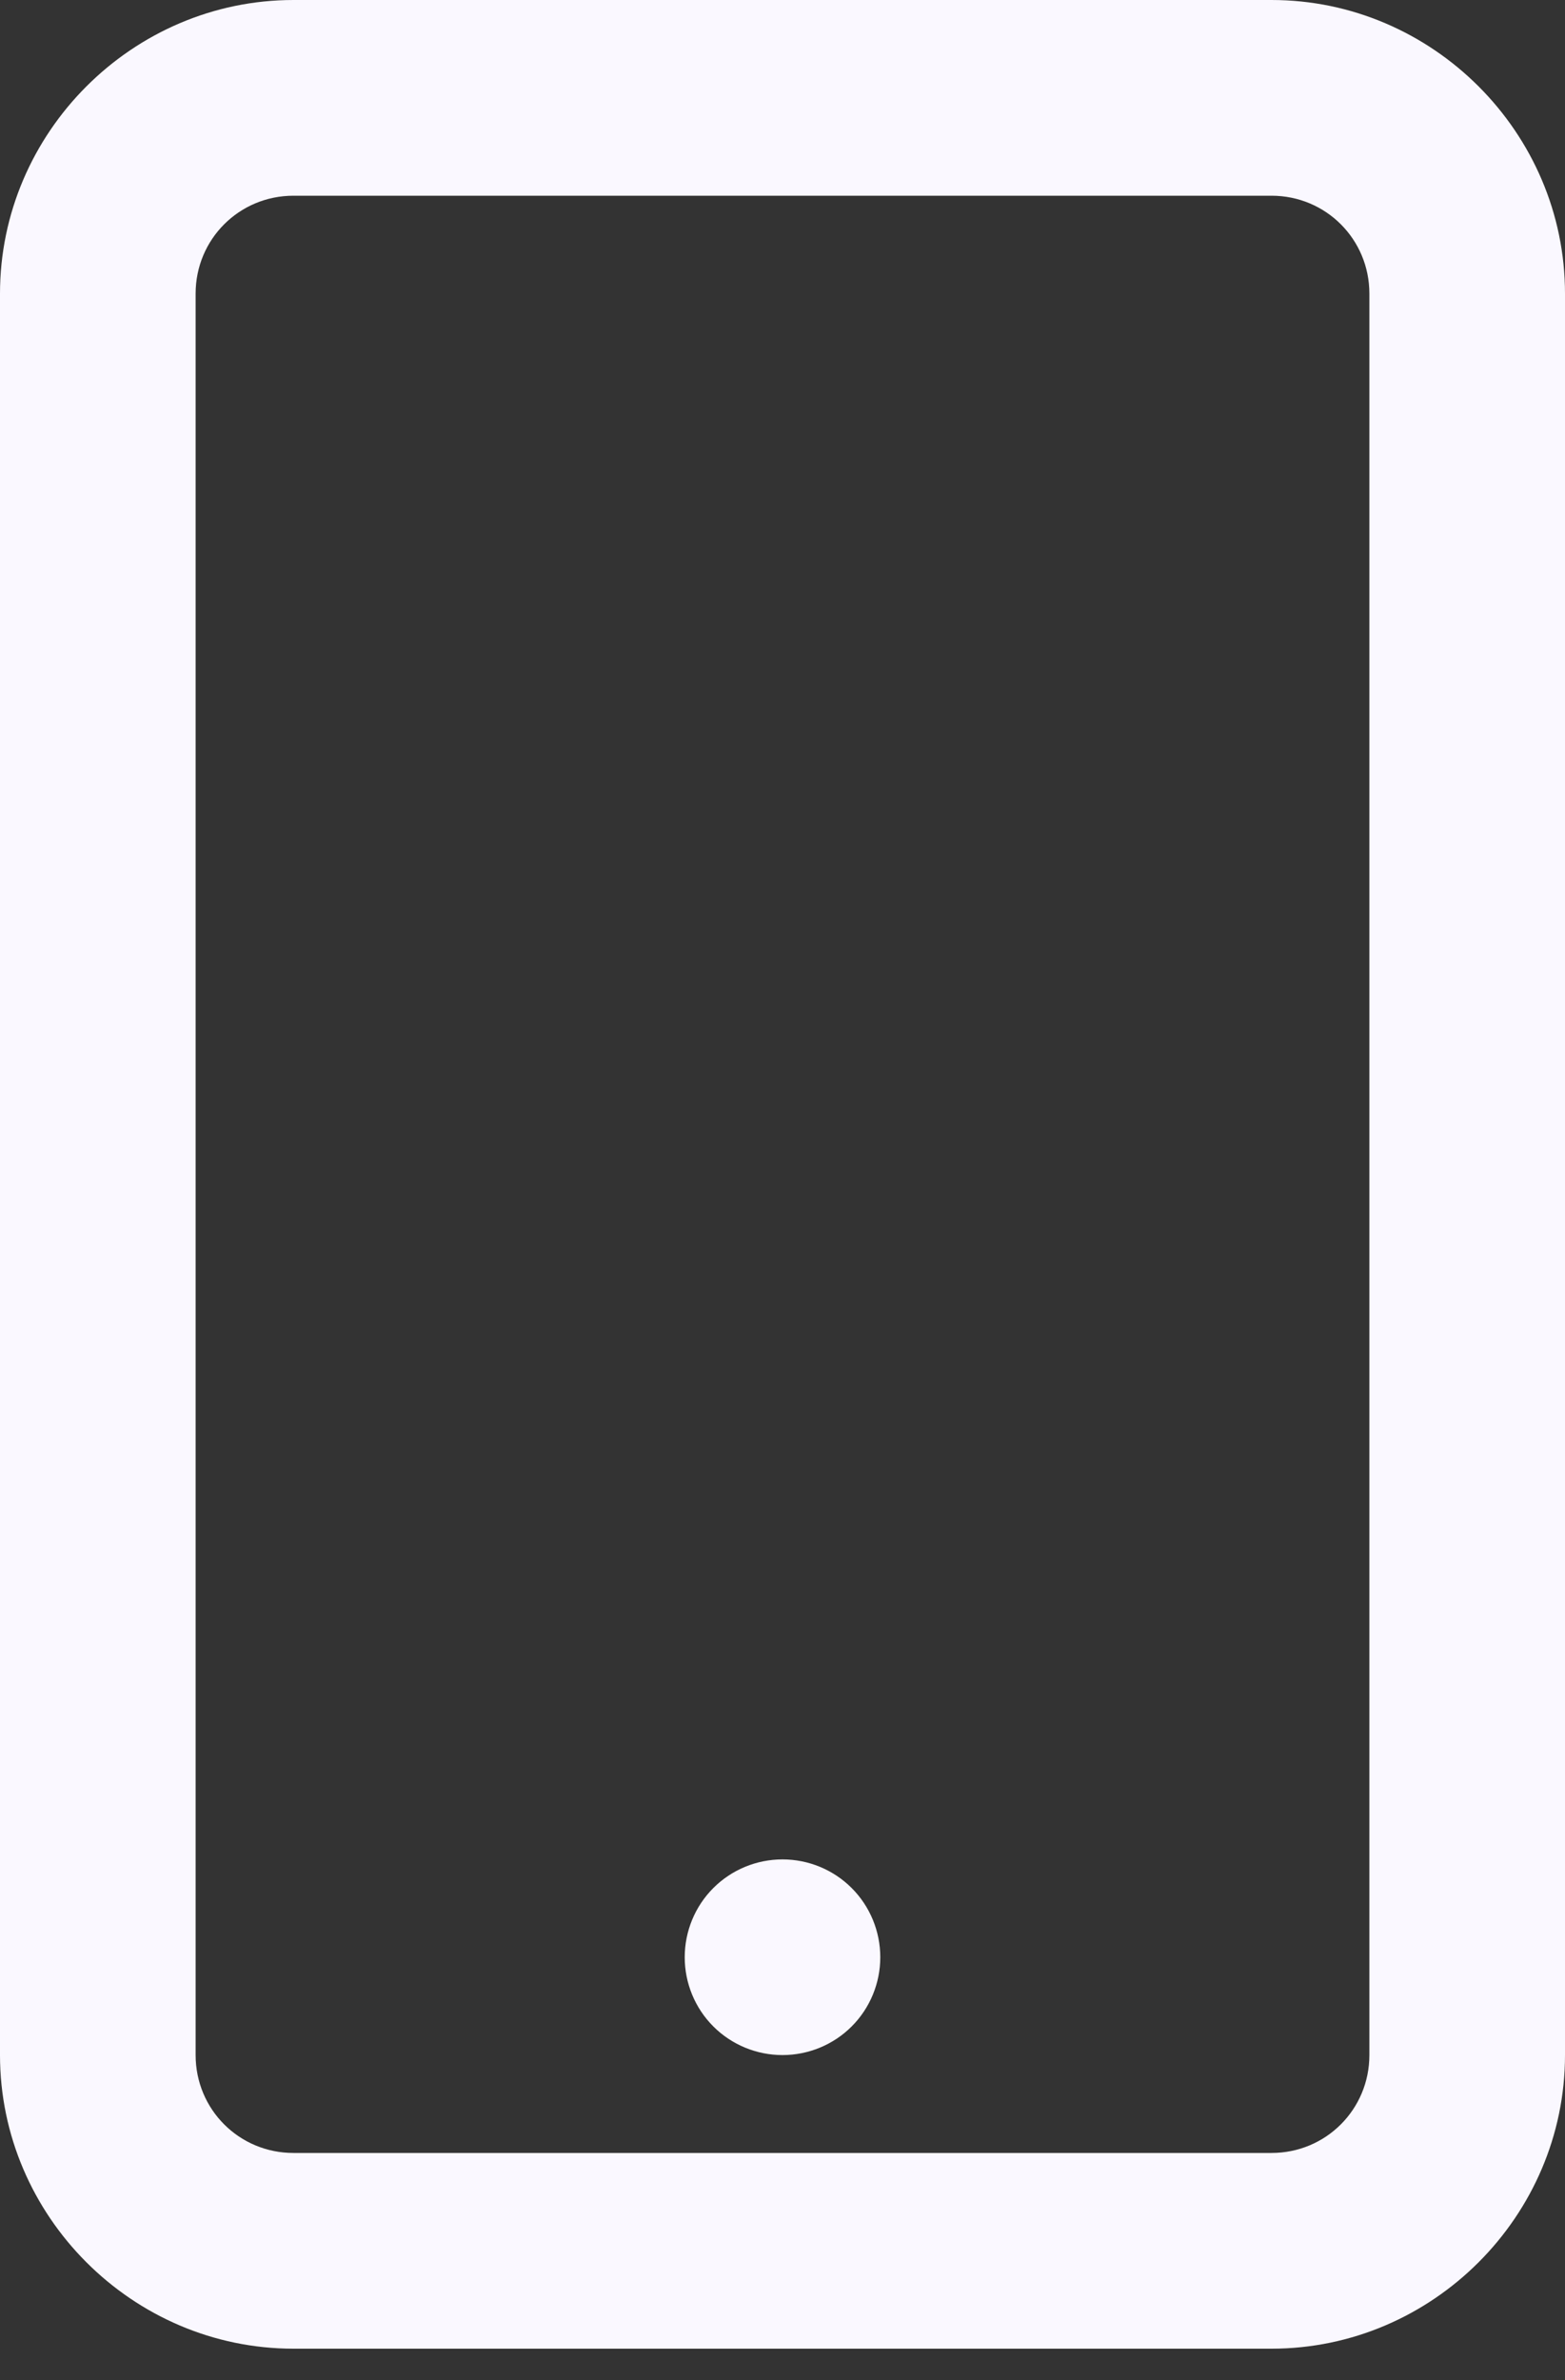 <svg width="25" height="38" viewBox="0 0 25 38" fill="none" xmlns="http://www.w3.org/2000/svg">
<rect x="0" y="0" width="25" height="38" fill="#333333" stroke="none"/>
<path d="M4.688 0C2.117 0 0 2.117 0 4.688V32.812C0 35.383 2.117 37.5 4.688 37.5H20.312C22.883 37.5 25 35.383 25 32.812V4.688C25 2.117 22.883 0 20.312 0H4.688ZM4.688 3.125H20.312C21.18 3.125 21.875 3.82 21.875 4.688V32.812C21.875 33.68 21.18 34.375 20.312 34.375H4.688C3.82 34.375 3.125 33.68 3.125 32.812V4.688C3.125 3.82 3.82 3.125 4.688 3.125ZM12.5 29.688C12.086 29.688 11.688 29.852 11.395 30.145C11.102 30.438 10.938 30.836 10.938 31.25C10.938 31.664 11.102 32.062 11.395 32.355C11.688 32.648 12.086 32.812 12.5 32.812C12.914 32.812 13.312 32.648 13.605 32.355C13.898 32.062 14.062 31.664 14.062 31.25C14.062 30.836 13.898 30.438 13.605 30.145C13.312 29.852 12.914 29.688 12.5 29.688Z" fill="#FAF8FF"/>
</svg>
